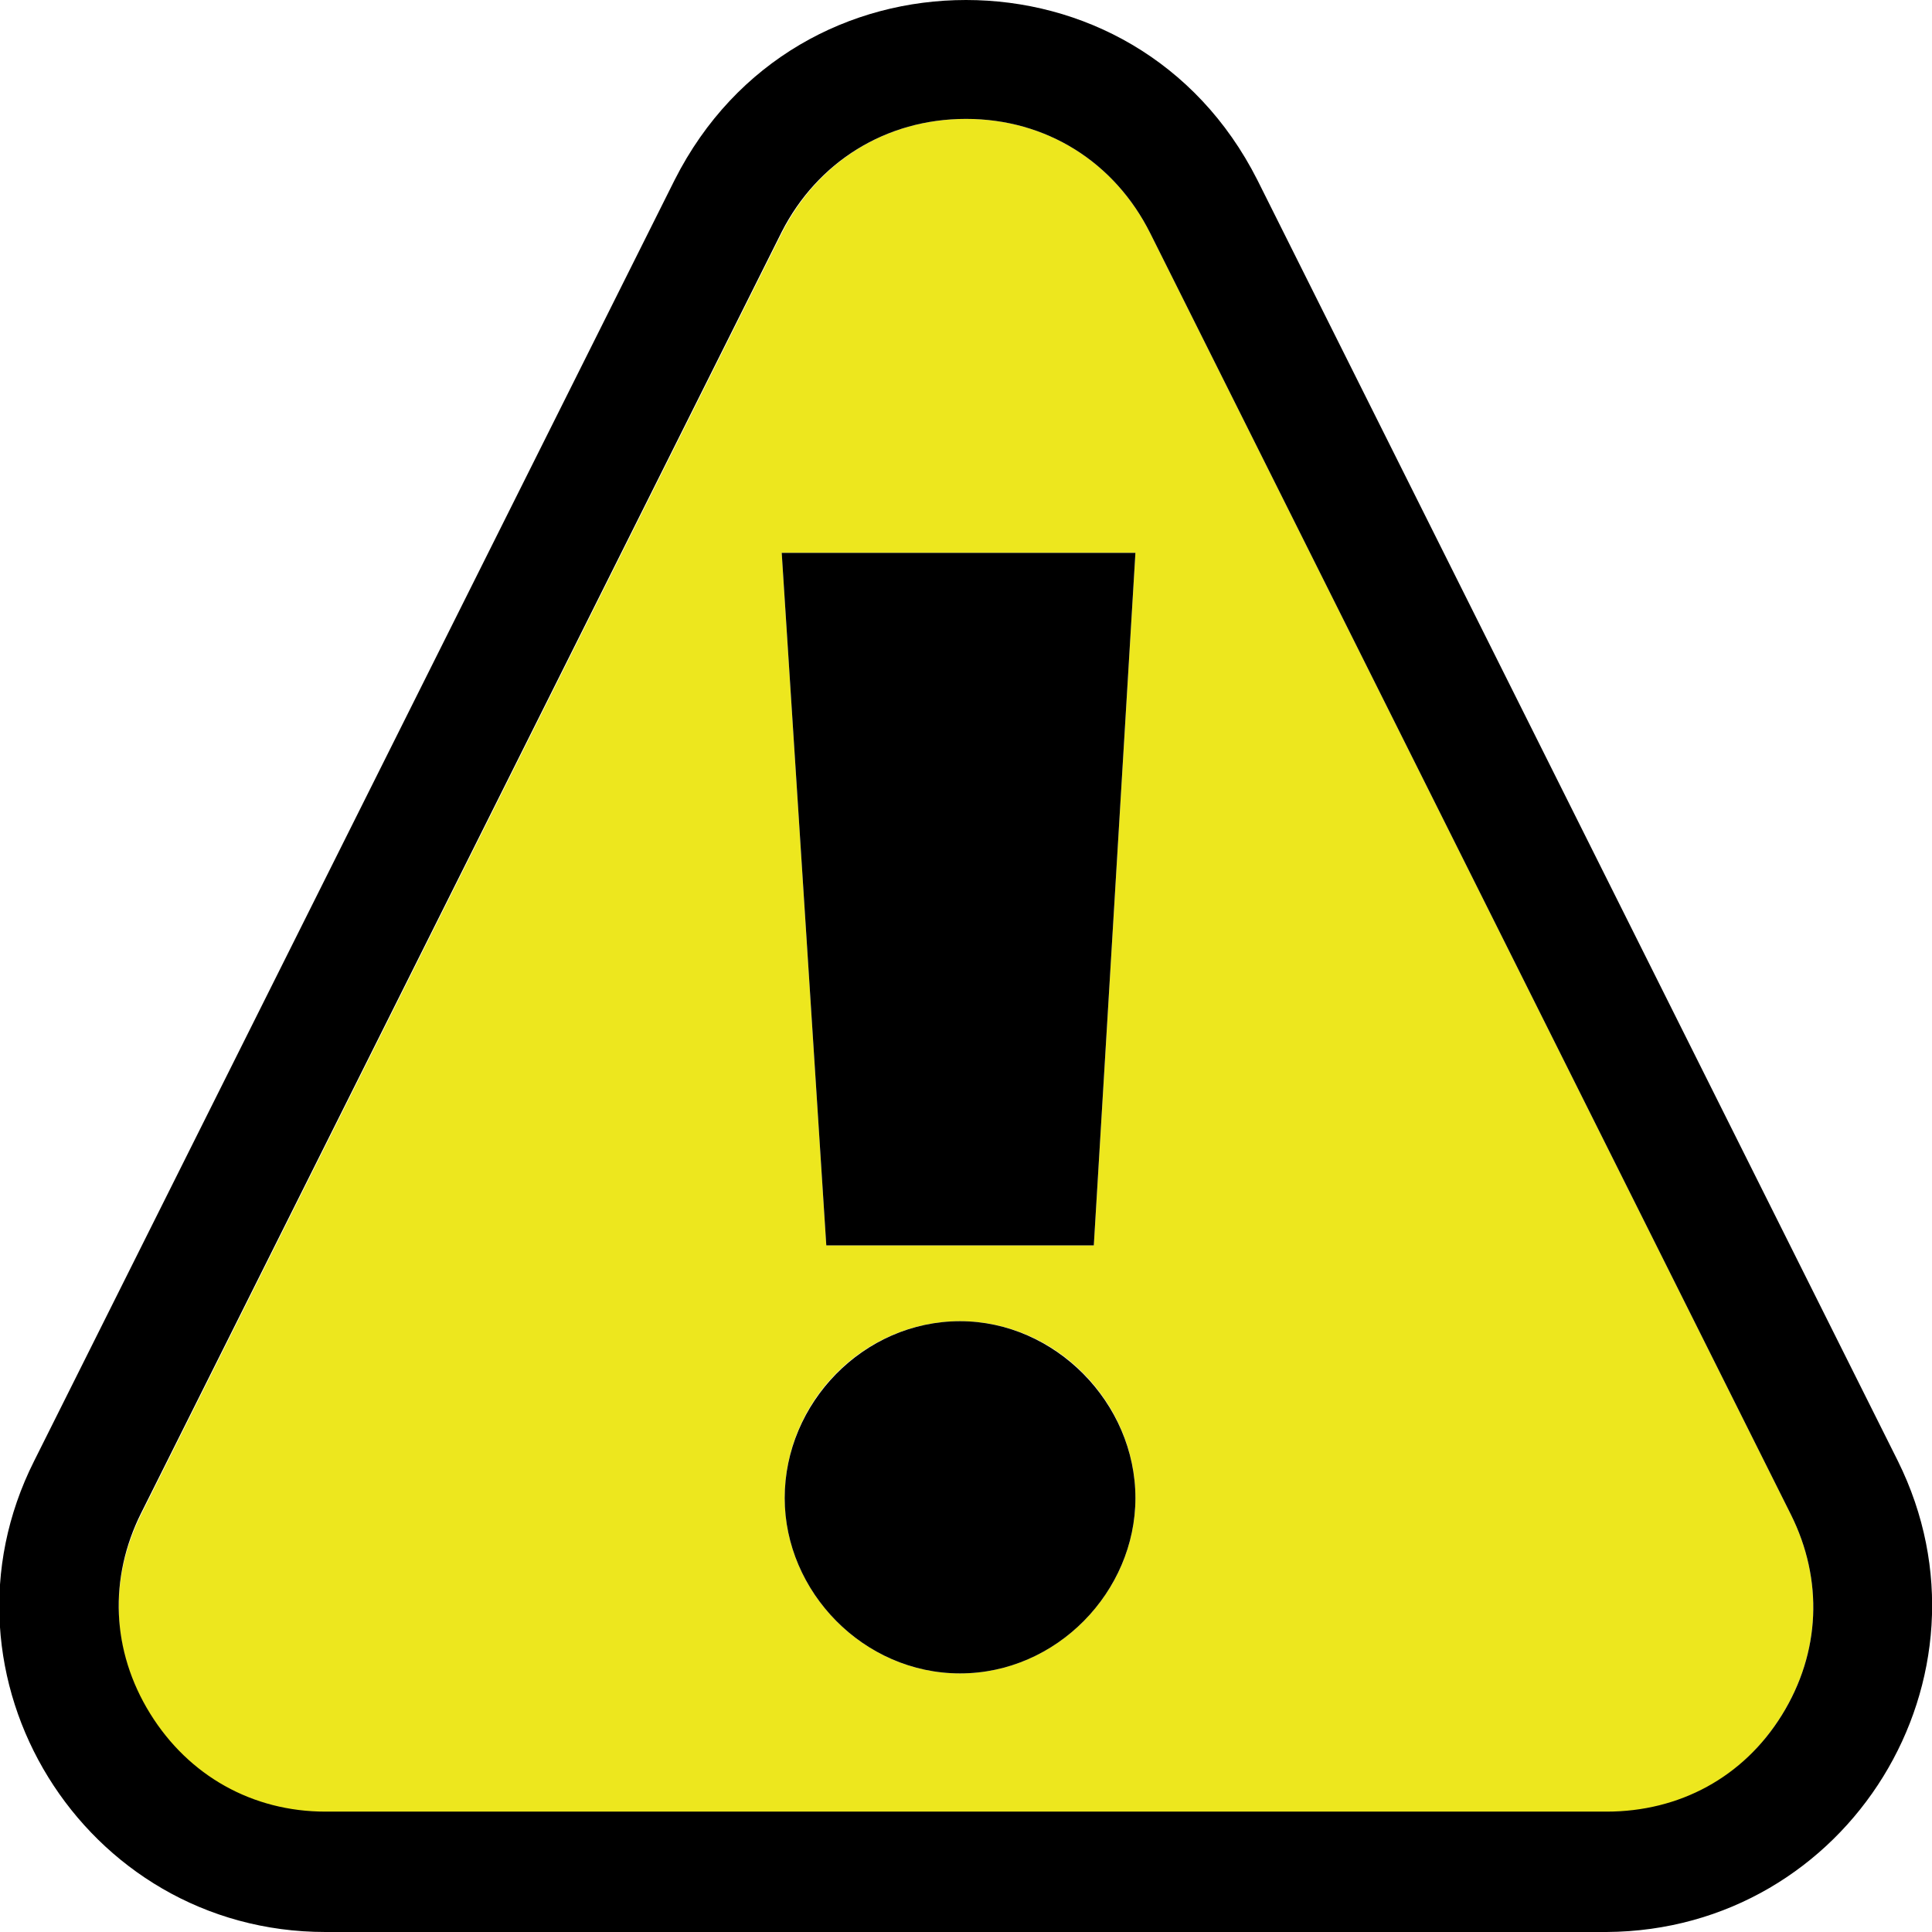 <?xml version="1.0" encoding="UTF-8"?>
<svg xmlns="http://www.w3.org/2000/svg" width="130" height="130" viewBox="0 0 130 130" fill="none">
  <path d="M120.5 101.9L77.4 15.7C75 10.9 70.4 8 65 8C59.6 8 55 10.9 52.6 15.7L9.5 101.9C7.3 106.3 7.5 111.2 10.1 115.4C12.7 119.6 17 122 21.9 122H108.1C113 122 117.3 119.6 119.9 115.4C122.5 111.2 122.7 106.3 120.5 101.9ZM64.6 112.6C58.1 112.6 52.8 107.1 52.8 100.8C52.8 94.3 58.1 88.9 64.6 88.9C71.1 88.9 76.4 94.4 76.4 100.8C76.4 107.2 71 112.6 64.6 112.6ZM73.6 83.8H55.6L52.6 37.2H76.4L73.6 83.8Z" fill="#EDE71E"></path>
  <path d="M127.7 98.3L84.6 12.1C80.5 4 72.8 0 65 0C57.2 0 49.5 4 45.4 12.1L2.3 98.3C-5 112.8 5.6 130 21.9 130H108.1C124.4 129.9 134.9 112.8 127.7 98.3ZM108.1 121.9H21.9C17 121.9 12.7 119.5 10.1 115.3C7.5 111.1 7.3 106.2 9.5 101.8L52.6 15.6C55 10.9 59.6 8 65 8C70.4 8 75 10.9 77.4 15.7L120.5 101.9C122.7 106.3 122.5 111.2 119.9 115.4C117.3 119.6 113 121.9 108.1 121.9Z" fill="black"></path>
  <path d="M64.6 88.9C58.1 88.9 52.8 94.4 52.8 100.8C52.8 107.1 58.1 112.6 64.6 112.6C71.1 112.6 76.4 107.1 76.4 100.8C76.4 94.4 71 88.9 64.6 88.9Z" fill="black"></path>
  <path d="M55.6 83.8H73.6L76.4 37.2H52.6L55.6 83.8Z" fill="black"></path>
</svg>
